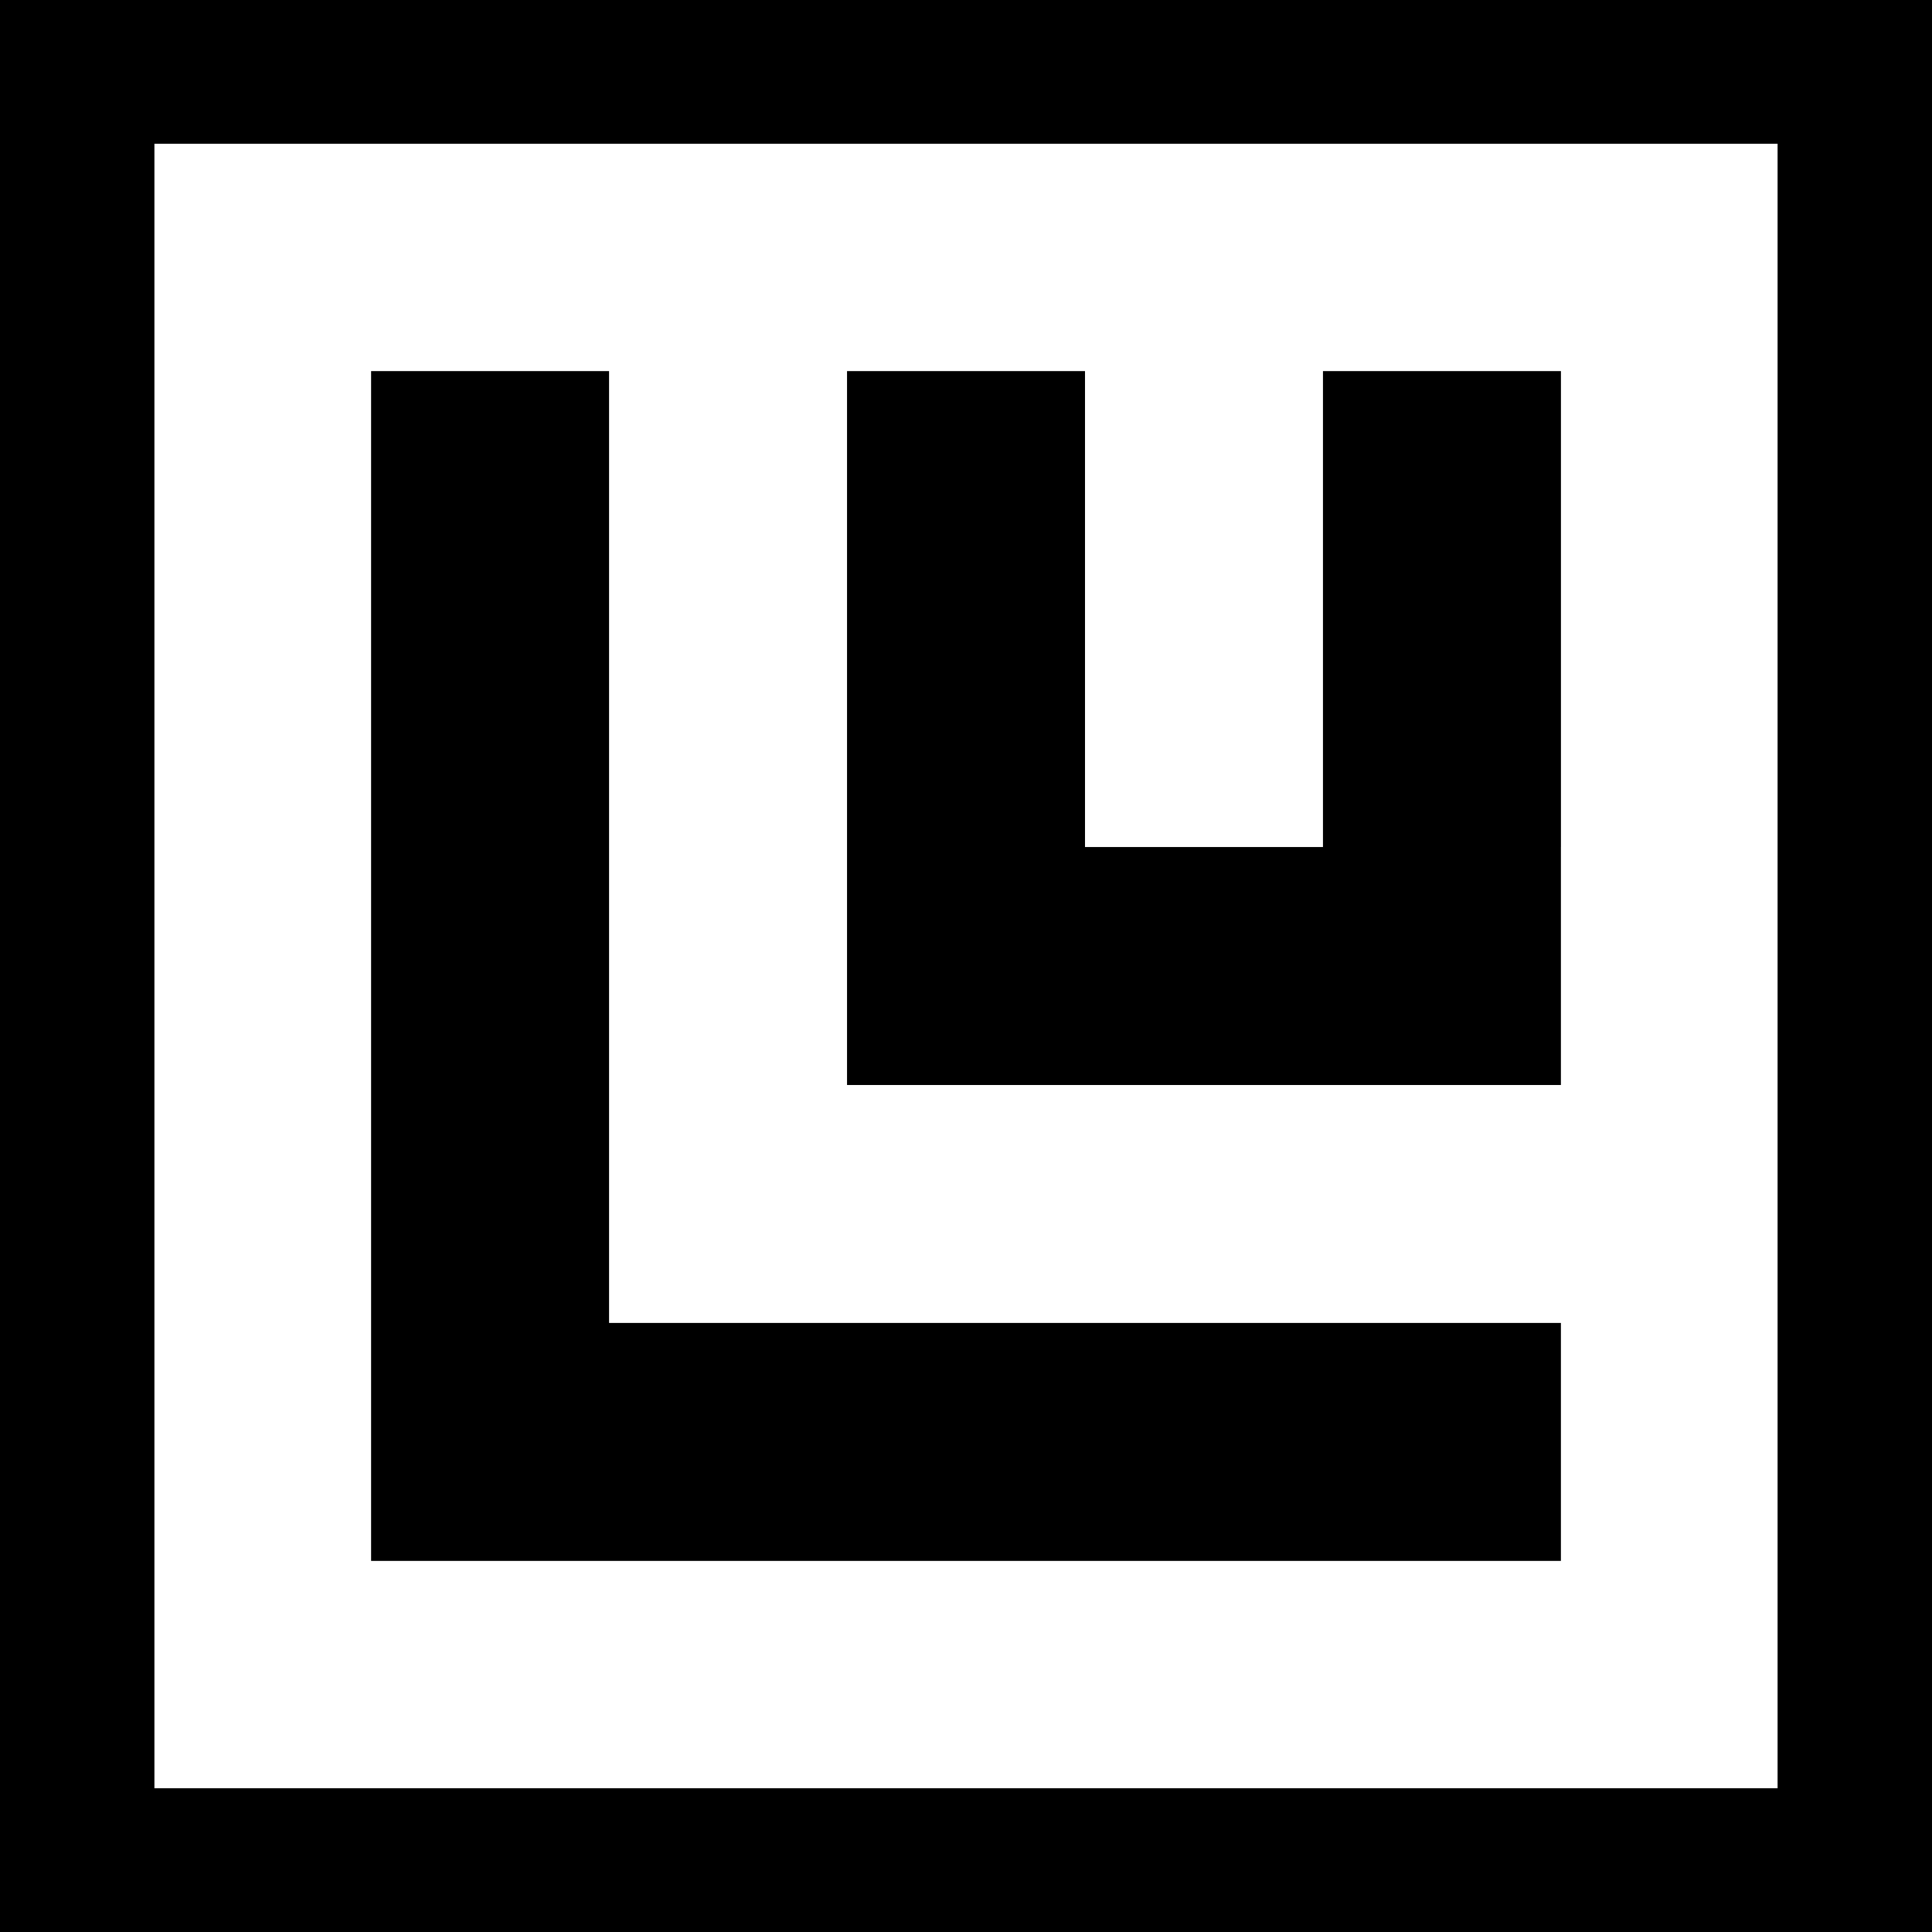 <?xml version="1.0" encoding="UTF-8" standalone="no"?> <svg xmlns:dc="http://purl.org/dc/elements/1.1/" xmlns:cc="http://creativecommons.org/ns#" xmlns:rdf="http://www.w3.org/1999/02/22-rdf-syntax-ns#" xmlns:svg="http://www.w3.org/2000/svg" xmlns="http://www.w3.org/2000/svg" xmlns:sodipodi="http://sodipodi.sourceforge.net/DTD/sodipodi-0.dtd" xmlns:inkscape="http://www.inkscape.org/namespaces/inkscape" width="64" height="64" viewBox="0 0 64 64" version="1.1" id="svg9"><defs id="defs13"></defs><title id="title2">Ludwig full neg</title><desc id="desc4">Created with Sketch.</desc><g id="g867"><path style="fill:#000000;fill-rule:nonzero;stroke:none;stroke-width:0.394" id="Combined-Shape" d="m 28.059,28.059 v 7.883 H 51.707 V 28.059 Z M 12.293,12.293 v 31.531 h 7.883 V 12.293 Z m 0,31.531 v 7.883 H 51.707 V 43.824 Z M 28.059,12.293 v 15.766 h 7.883 V 12.293 Z m 15.766,0 v 15.766 h 7.883 V 12.293 Z"></path><rect y="0" x="0" height="64" width="5.115" id="rect828" style="fill:#000000;fill-opacity:1;stroke:none;stroke-width:1.9"></rect><rect y="0" x="58.885" height="64" width="5.115" id="rect828-5" style="fill:#000000;fill-opacity:1;stroke:none;stroke-width:1.9"></rect><rect y="0" x="0" height="4.762" width="64" id="rect845" style="fill:#000000;fill-opacity:1;stroke:none;stroke-width:1.833"></rect><rect y="59.238" x="1.9073486e-06" height="4.762" width="64" id="rect845-9" style="fill:#000000;fill-opacity:1;stroke:none;stroke-width:1.833"></rect></g></svg> 